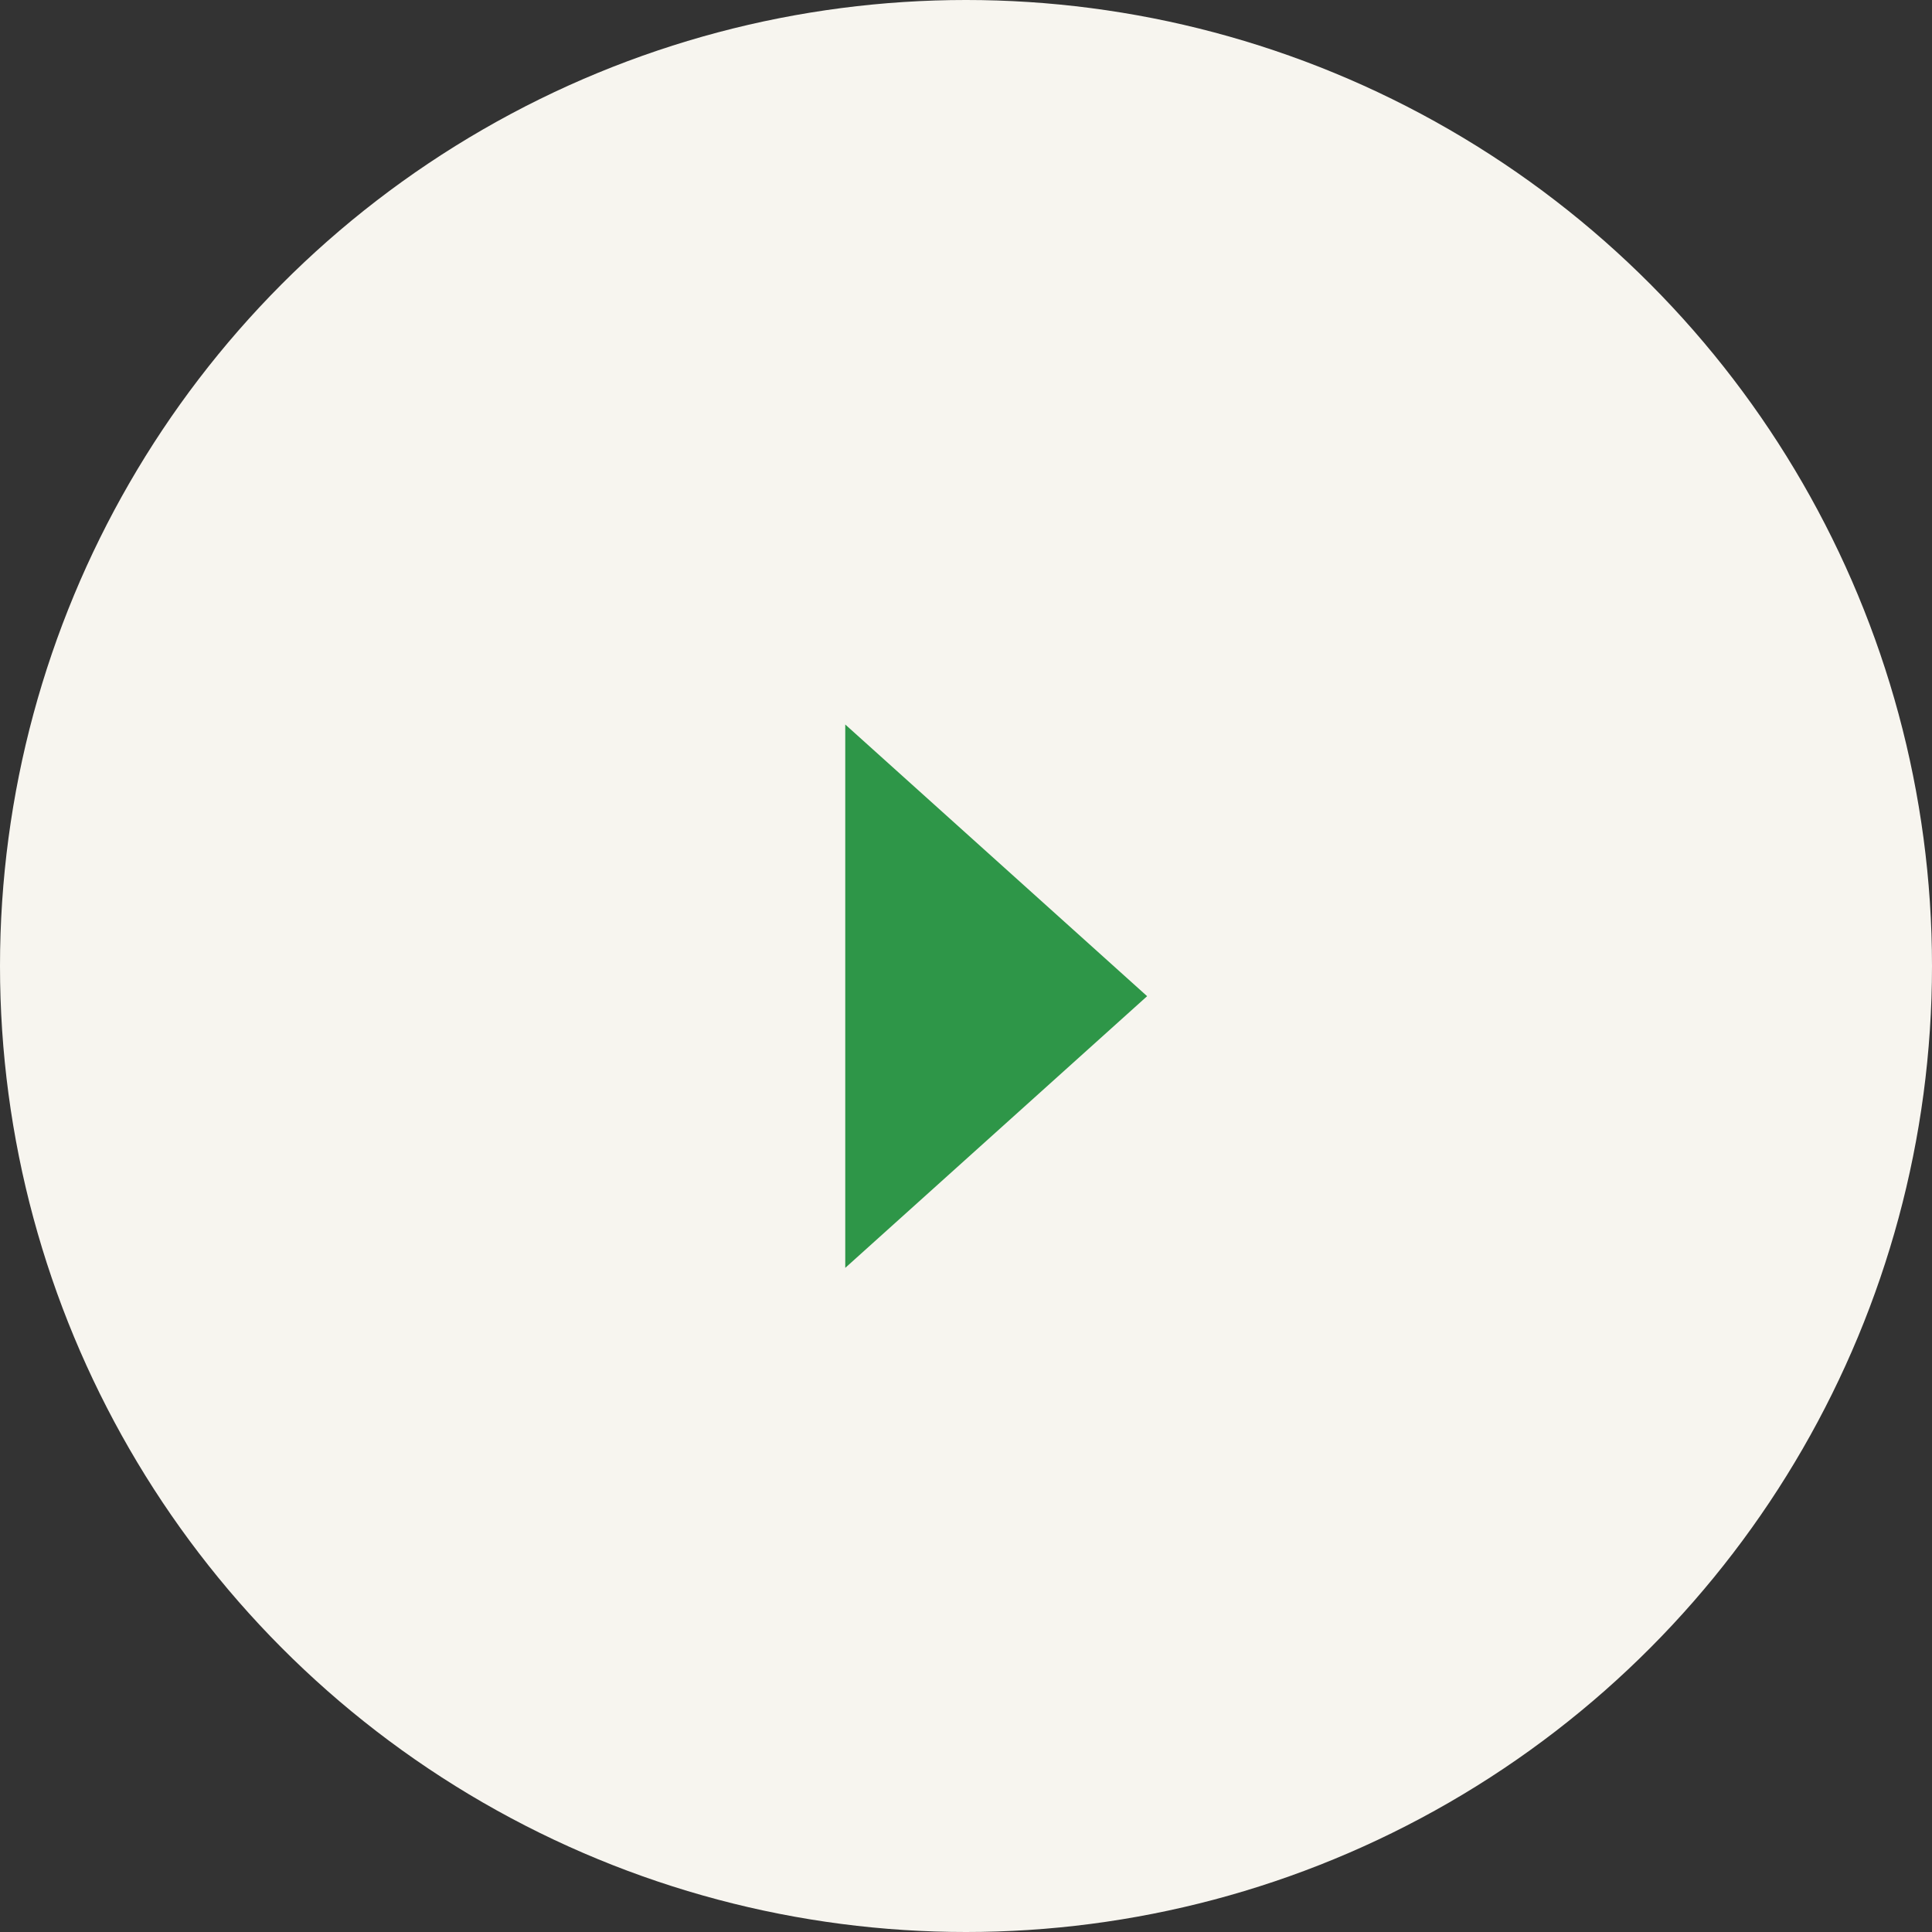 <svg xmlns="http://www.w3.org/2000/svg" width="32" height="32" viewBox="0 0 32 32">
  <rect x="0" y="0" width="32" height="32" fill="#333333" stroke="none"/>
  <g id="arrow3" transform="translate(-613 -1162)">
    <circle id="楕円形_293" data-name="楕円形 293" cx="16" cy="16" r="16" transform="translate(613 1162)" fill="#f7f5ef"/>
    <path id="_2e9648" data-name="#2e9648" d="M4.5,0,9,5H0Z" transform="translate(632 1174) rotate(90)" fill="#2e9648"/>
  </g>
</svg>
